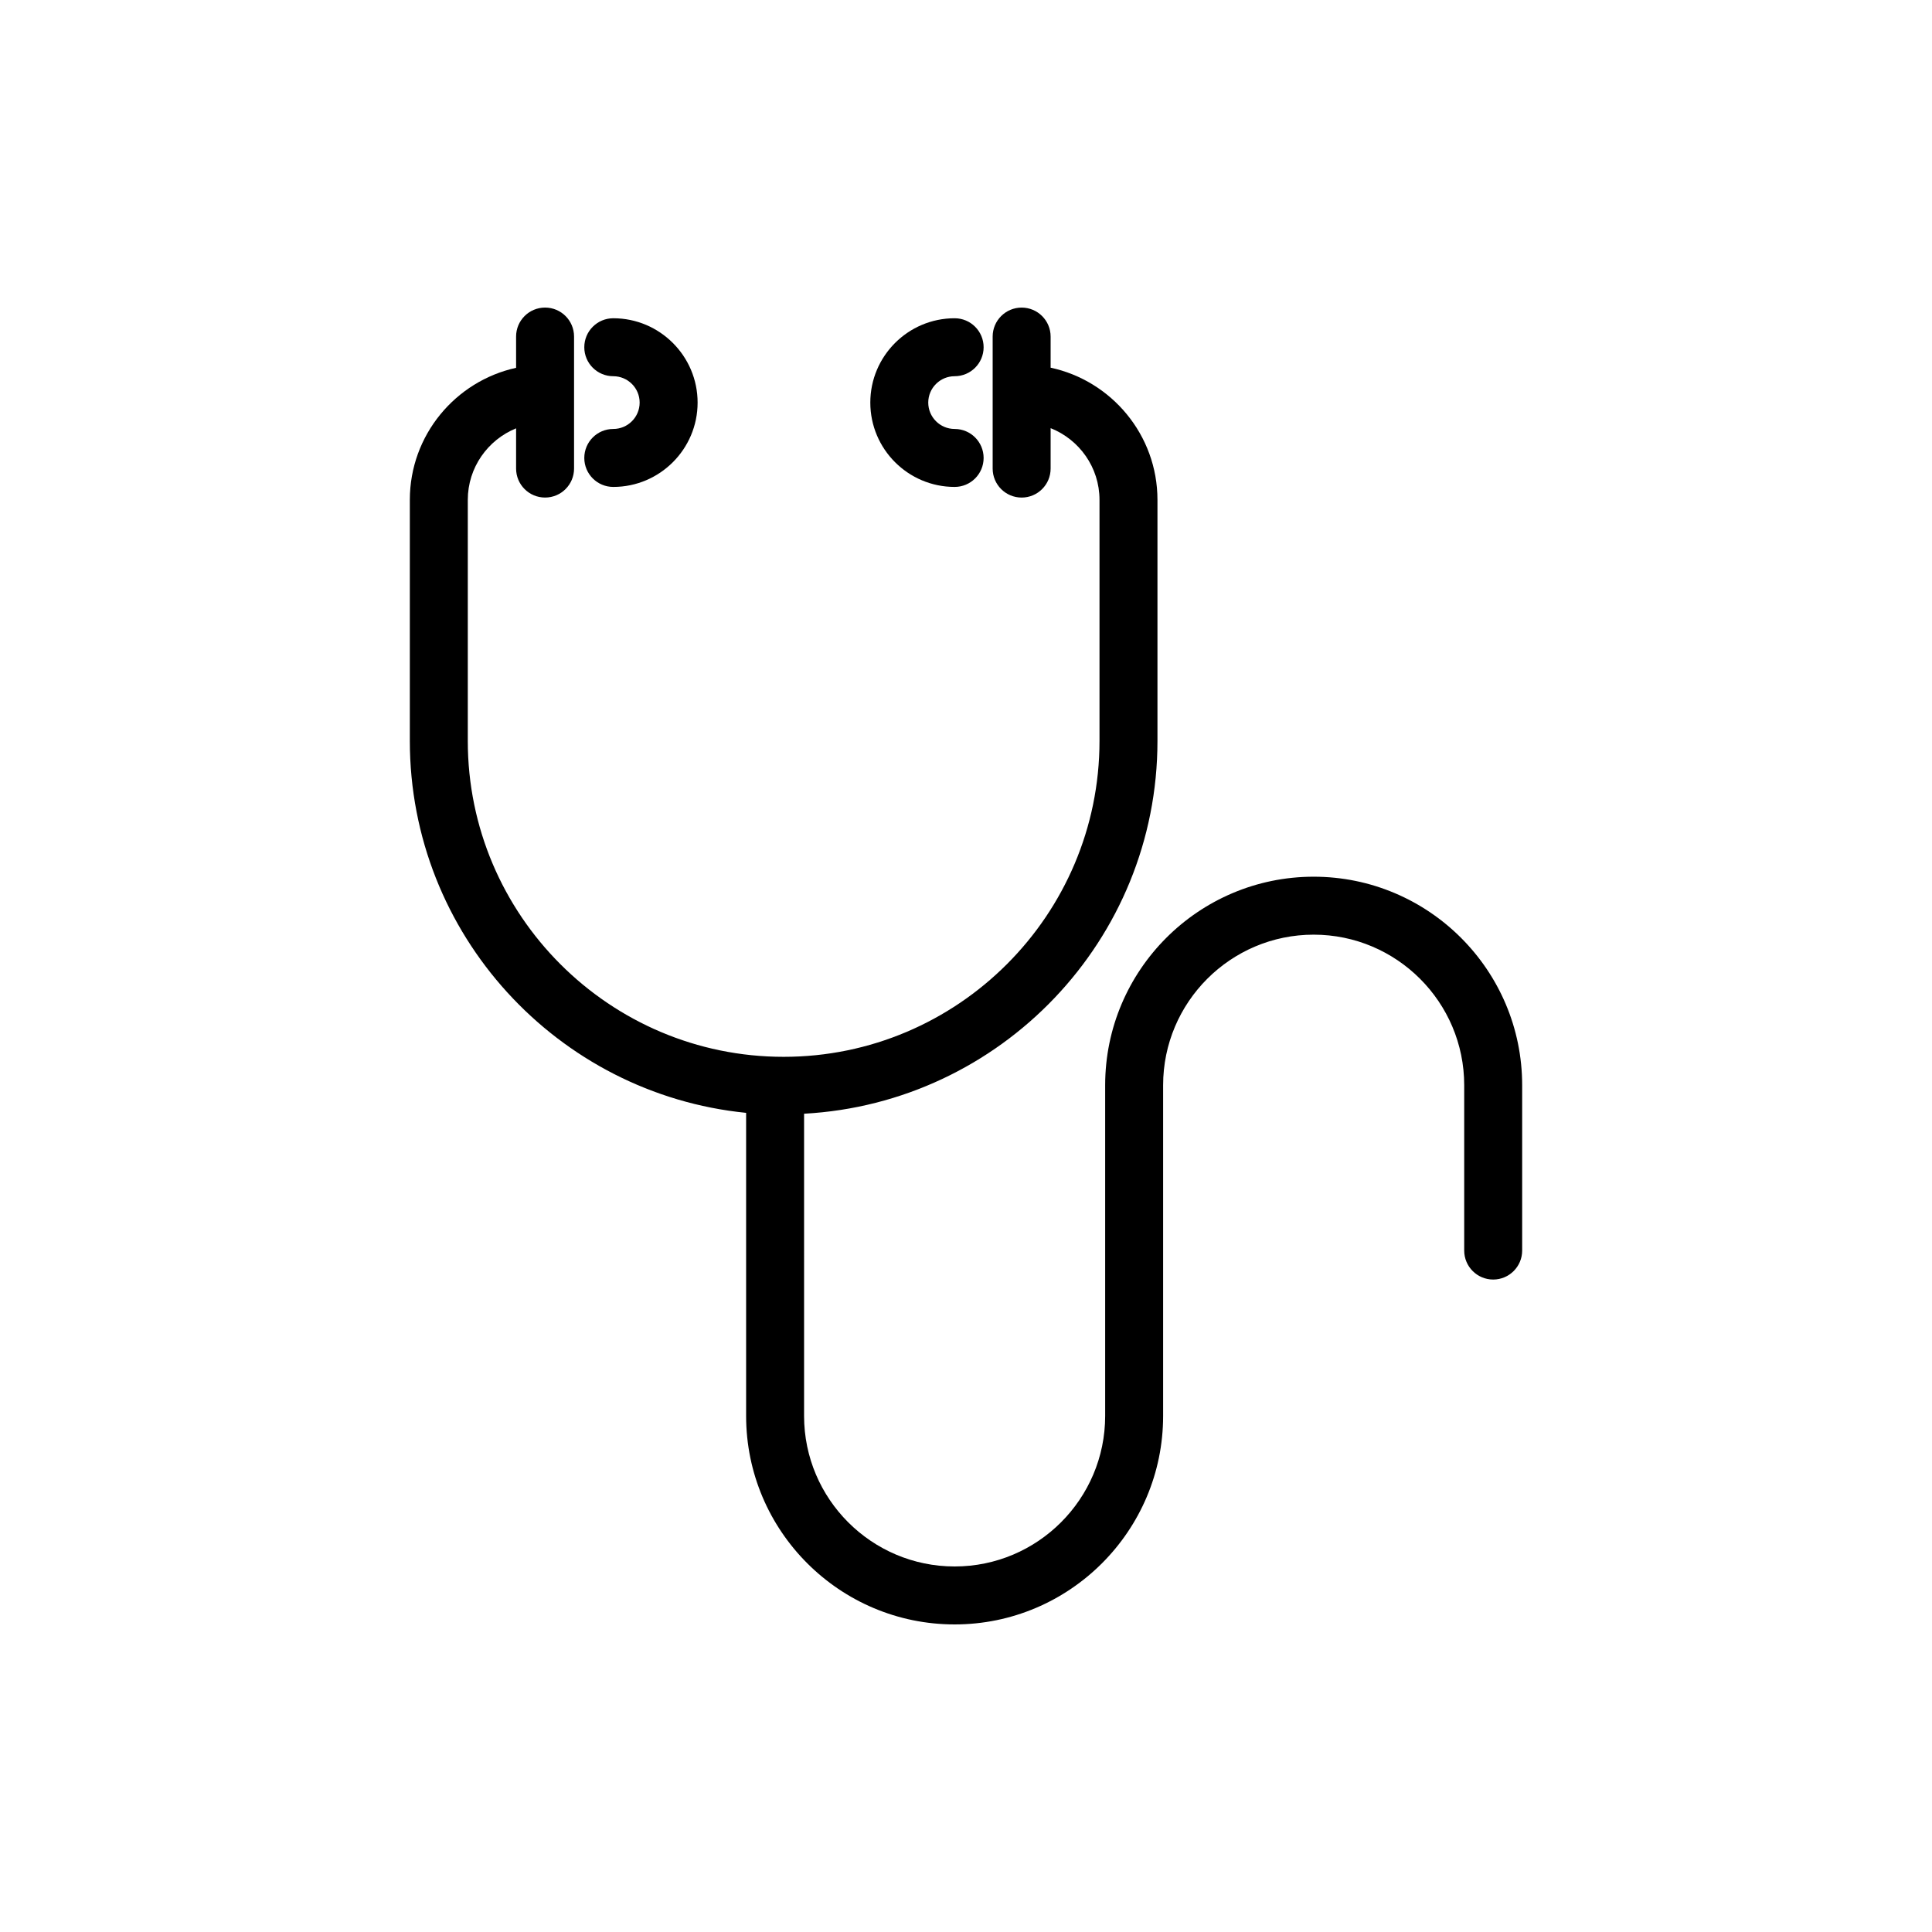 <?xml version="1.0" encoding="utf-8"?>
<!-- Generator: Adobe Illustrator 16.0.0, SVG Export Plug-In . SVG Version: 6.00 Build 0)  -->
<!DOCTYPE svg PUBLIC "-//W3C//DTD SVG 1.1//EN" "http://www.w3.org/Graphics/SVG/1.1/DTD/svg11.dtd">
<svg version="1.1" id="Layer_1" xmlns="http://www.w3.org/2000/svg" xmlns:xlink="http://www.w3.org/1999/xlink" x="0px" y="0px"
	 width="100px" height="100px" viewBox="0 0 100 100" enable-background="new 0 0 100 100" xml:space="preserve">
<g>
	<path d="M31.743,22.203c-0.829,0-1.5,0.671-1.5,1.5s0.671,1.5,1.5,1.5c2.407,0,4.365-1.958,4.365-4.365s-1.958-4.365-4.365-4.365
		c-0.829,0-1.5,0.671-1.5,1.5s0.671,1.5,1.5,1.5c0.753,0,1.365,0.612,1.365,1.365S32.496,22.203,31.743,22.203z"/>
	<path d="M49.412,25.203c0.828,0,1.5-0.671,1.5-1.5s-0.672-1.5-1.5-1.5c-0.753,0-1.366-0.612-1.366-1.365s0.613-1.365,1.366-1.365
		c0.828,0,1.5-0.671,1.5-1.5s-0.672-1.5-1.5-1.5c-2.407,0-4.365,1.958-4.365,4.365S47.005,25.203,49.412,25.203z"/>
	<path d="M67.995,45.378c-5.951,0-10.792,4.84-10.792,10.792v17.119c0,4.295-3.495,7.791-7.792,7.791
		c-4.296,0-7.792-3.496-7.792-7.791V57.646c10.175-0.555,18.291-8.983,18.291-19.294V25.873c0-3.355-2.375-6.165-5.53-6.842v-1.61
		c0-0.829-0.672-1.5-1.5-1.5s-1.5,0.671-1.5,1.5v6.833c0,0.829,0.672,1.5,1.5,1.5s1.5-0.671,1.5-1.5v-2.093
		c1.479,0.588,2.53,2.026,2.53,3.712v12.479c0,9.015-7.334,16.349-16.349,16.349c-9.014,0-16.348-7.334-16.348-16.349V25.873
		c0-1.675,1.037-3.107,2.5-3.703v2.083c0,0.829,0.671,1.5,1.5,1.5s1.5-0.671,1.5-1.5v-6.833c0-0.829-0.671-1.5-1.5-1.5
		s-1.5,0.671-1.5,1.5v1.618c-3.141,0.689-5.5,3.489-5.5,6.834v12.479c0,10.013,7.646,18.273,17.406,19.25v15.688
		c0,5.949,4.841,10.791,10.792,10.791c5.951,0,10.792-4.842,10.792-10.791V56.17c0-4.297,3.495-7.792,7.792-7.792
		s7.792,3.495,7.792,7.792v8.559c0,0.828,0.672,1.5,1.5,1.5s1.5-0.672,1.5-1.5V56.17C78.787,50.218,73.946,45.378,67.995,45.378z"/>
</g>
</svg>
